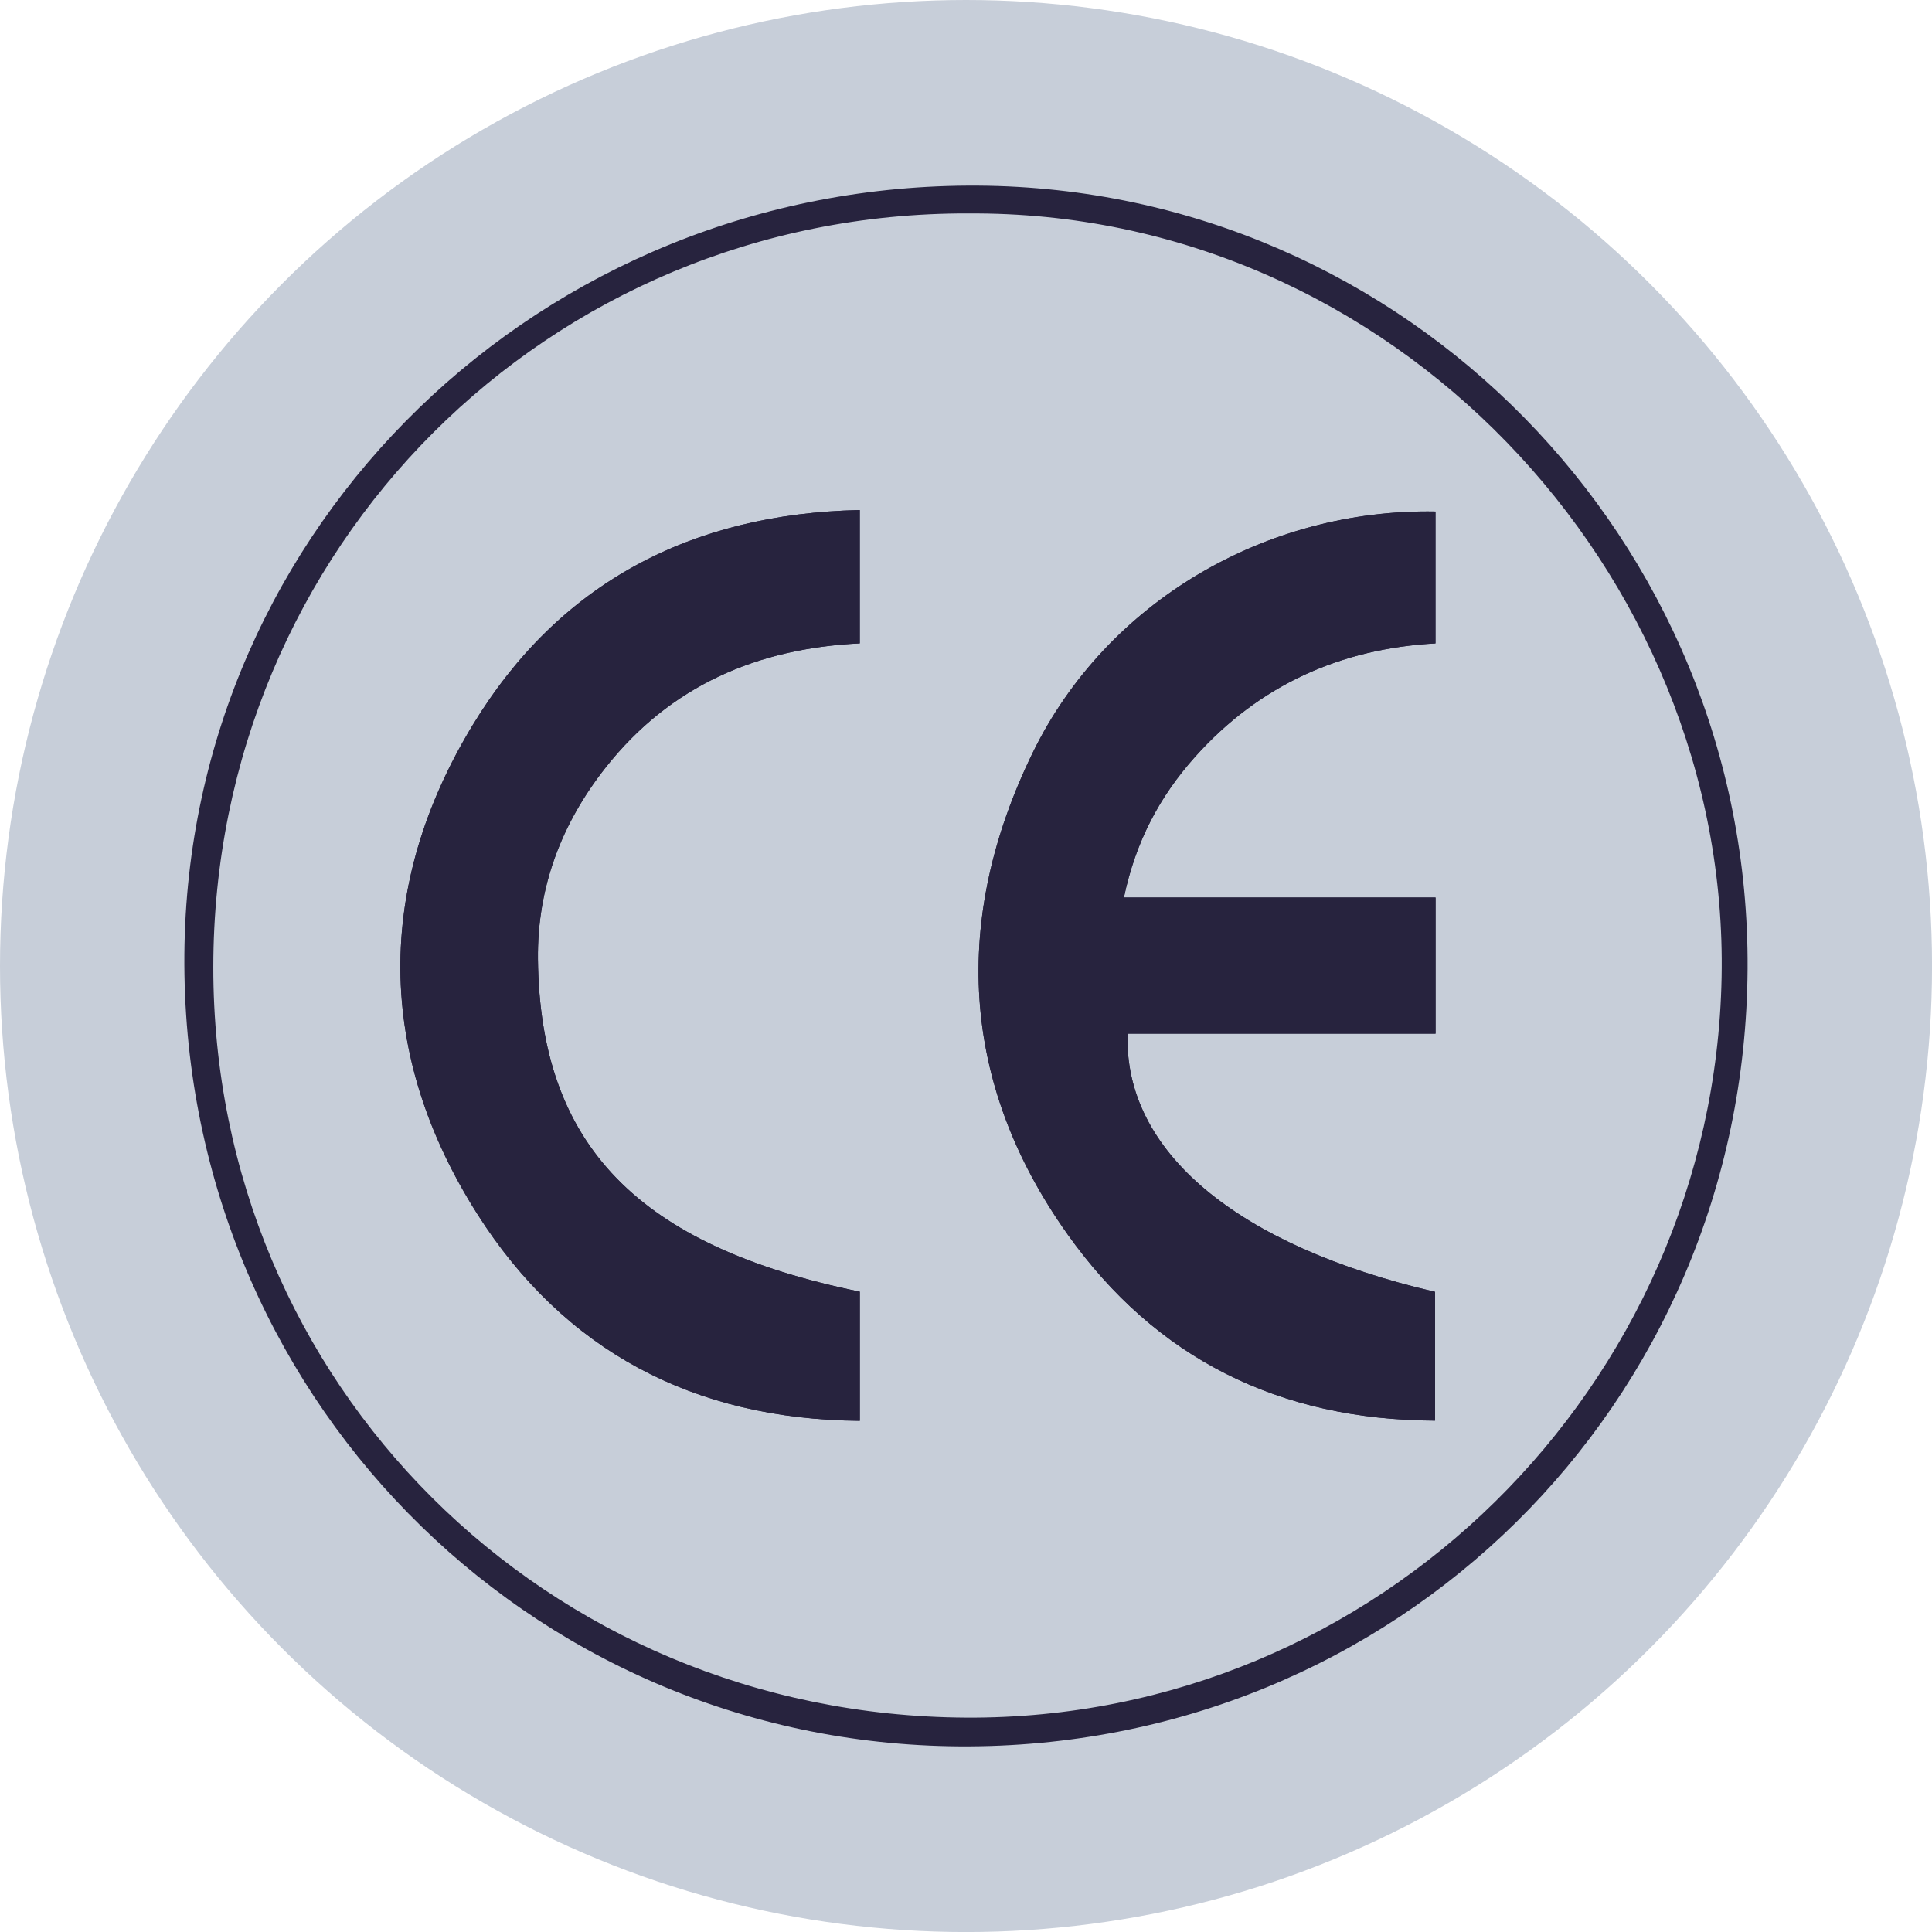 <svg xmlns="http://www.w3.org/2000/svg" id="Laag_2" viewBox="0 0 490.81 490.81"><defs><style>.cls-1{fill:#c7ced9;}.cls-2{fill:#27233e;}</style></defs><g id="Laag_1-2"><circle class="cls-1" cx="245.41" cy="245.41" r="245.41"></circle><path class="cls-2" d="M443.96,246.17c-.7,110.76-89.36,198.21-200.21,197.48-110.17-.72-197.8-90.27-196.91-201.21.88-108.92,90.82-196.03,201.64-195.28,108.52.73,196.17,89.97,195.48,199.01ZM245.84,54.22c-106.48-.22-191.6,84.82-191.65,191.47-.05,105.79,84.5,190.07,191.26,190.66,104.7.58,189.86-84.41,191.91-187.99,2.03-102.91-83.68-194.99-191.51-194.13Z"></path><path class="cls-2" d="M364.69,262.59v-34.58h-79.17c2.97-14.18,9.06-25.64,18.05-35.71,16.34-18.3,37.08-27.54,61.1-28.85v-33.5c-42.95-.78-83.59,22.85-102.33,61.3-20.48,42.03-18.52,83.78,8.86,122.31,22.36,31.46,53.69,47.2,93.37,47.34v-32.71c-50.44-11.76-79.14-35.74-78.11-65.6h78.23ZM218.42,129.58c-42.97.92-76.45,18.61-98.28,54.54-24.91,40.99-24.59,83.82,1.13,124.31,22.01,34.64,54.88,52.2,97.16,52.52v-32.8c-56.4-11.61-81.25-37.22-81.77-84.46-.2-18.23,5.97-34.49,17.24-48.75,16.38-20.73,38.47-30.24,64.52-31.49v-33.86Z"></path><path class="cls-2" d="M364.69,262.59h-78.23c-1.03,29.85,27.67,53.84,78.11,65.6v32.71c-39.68-.14-71.02-15.88-93.37-47.34-27.39-38.53-29.34-80.28-8.86-122.31,18.73-38.45,59.38-62.07,102.33-61.3v33.5c-24.02,1.31-44.76,10.55-61.1,28.85-8.99,10.07-15.08,21.53-18.05,35.71h79.17v34.58Z"></path><path class="cls-2" d="M218.42,129.58v33.86c-26.05,1.25-48.14,10.76-64.52,31.49-11.27,14.26-17.44,30.53-17.24,48.75.52,47.24,25.37,72.85,81.77,84.46v32.8c-42.28-.32-75.15-17.88-97.16-52.52-25.72-40.49-26.04-83.32-1.13-124.31,21.84-35.92,55.31-53.62,98.28-54.54Z"></path></g></svg>